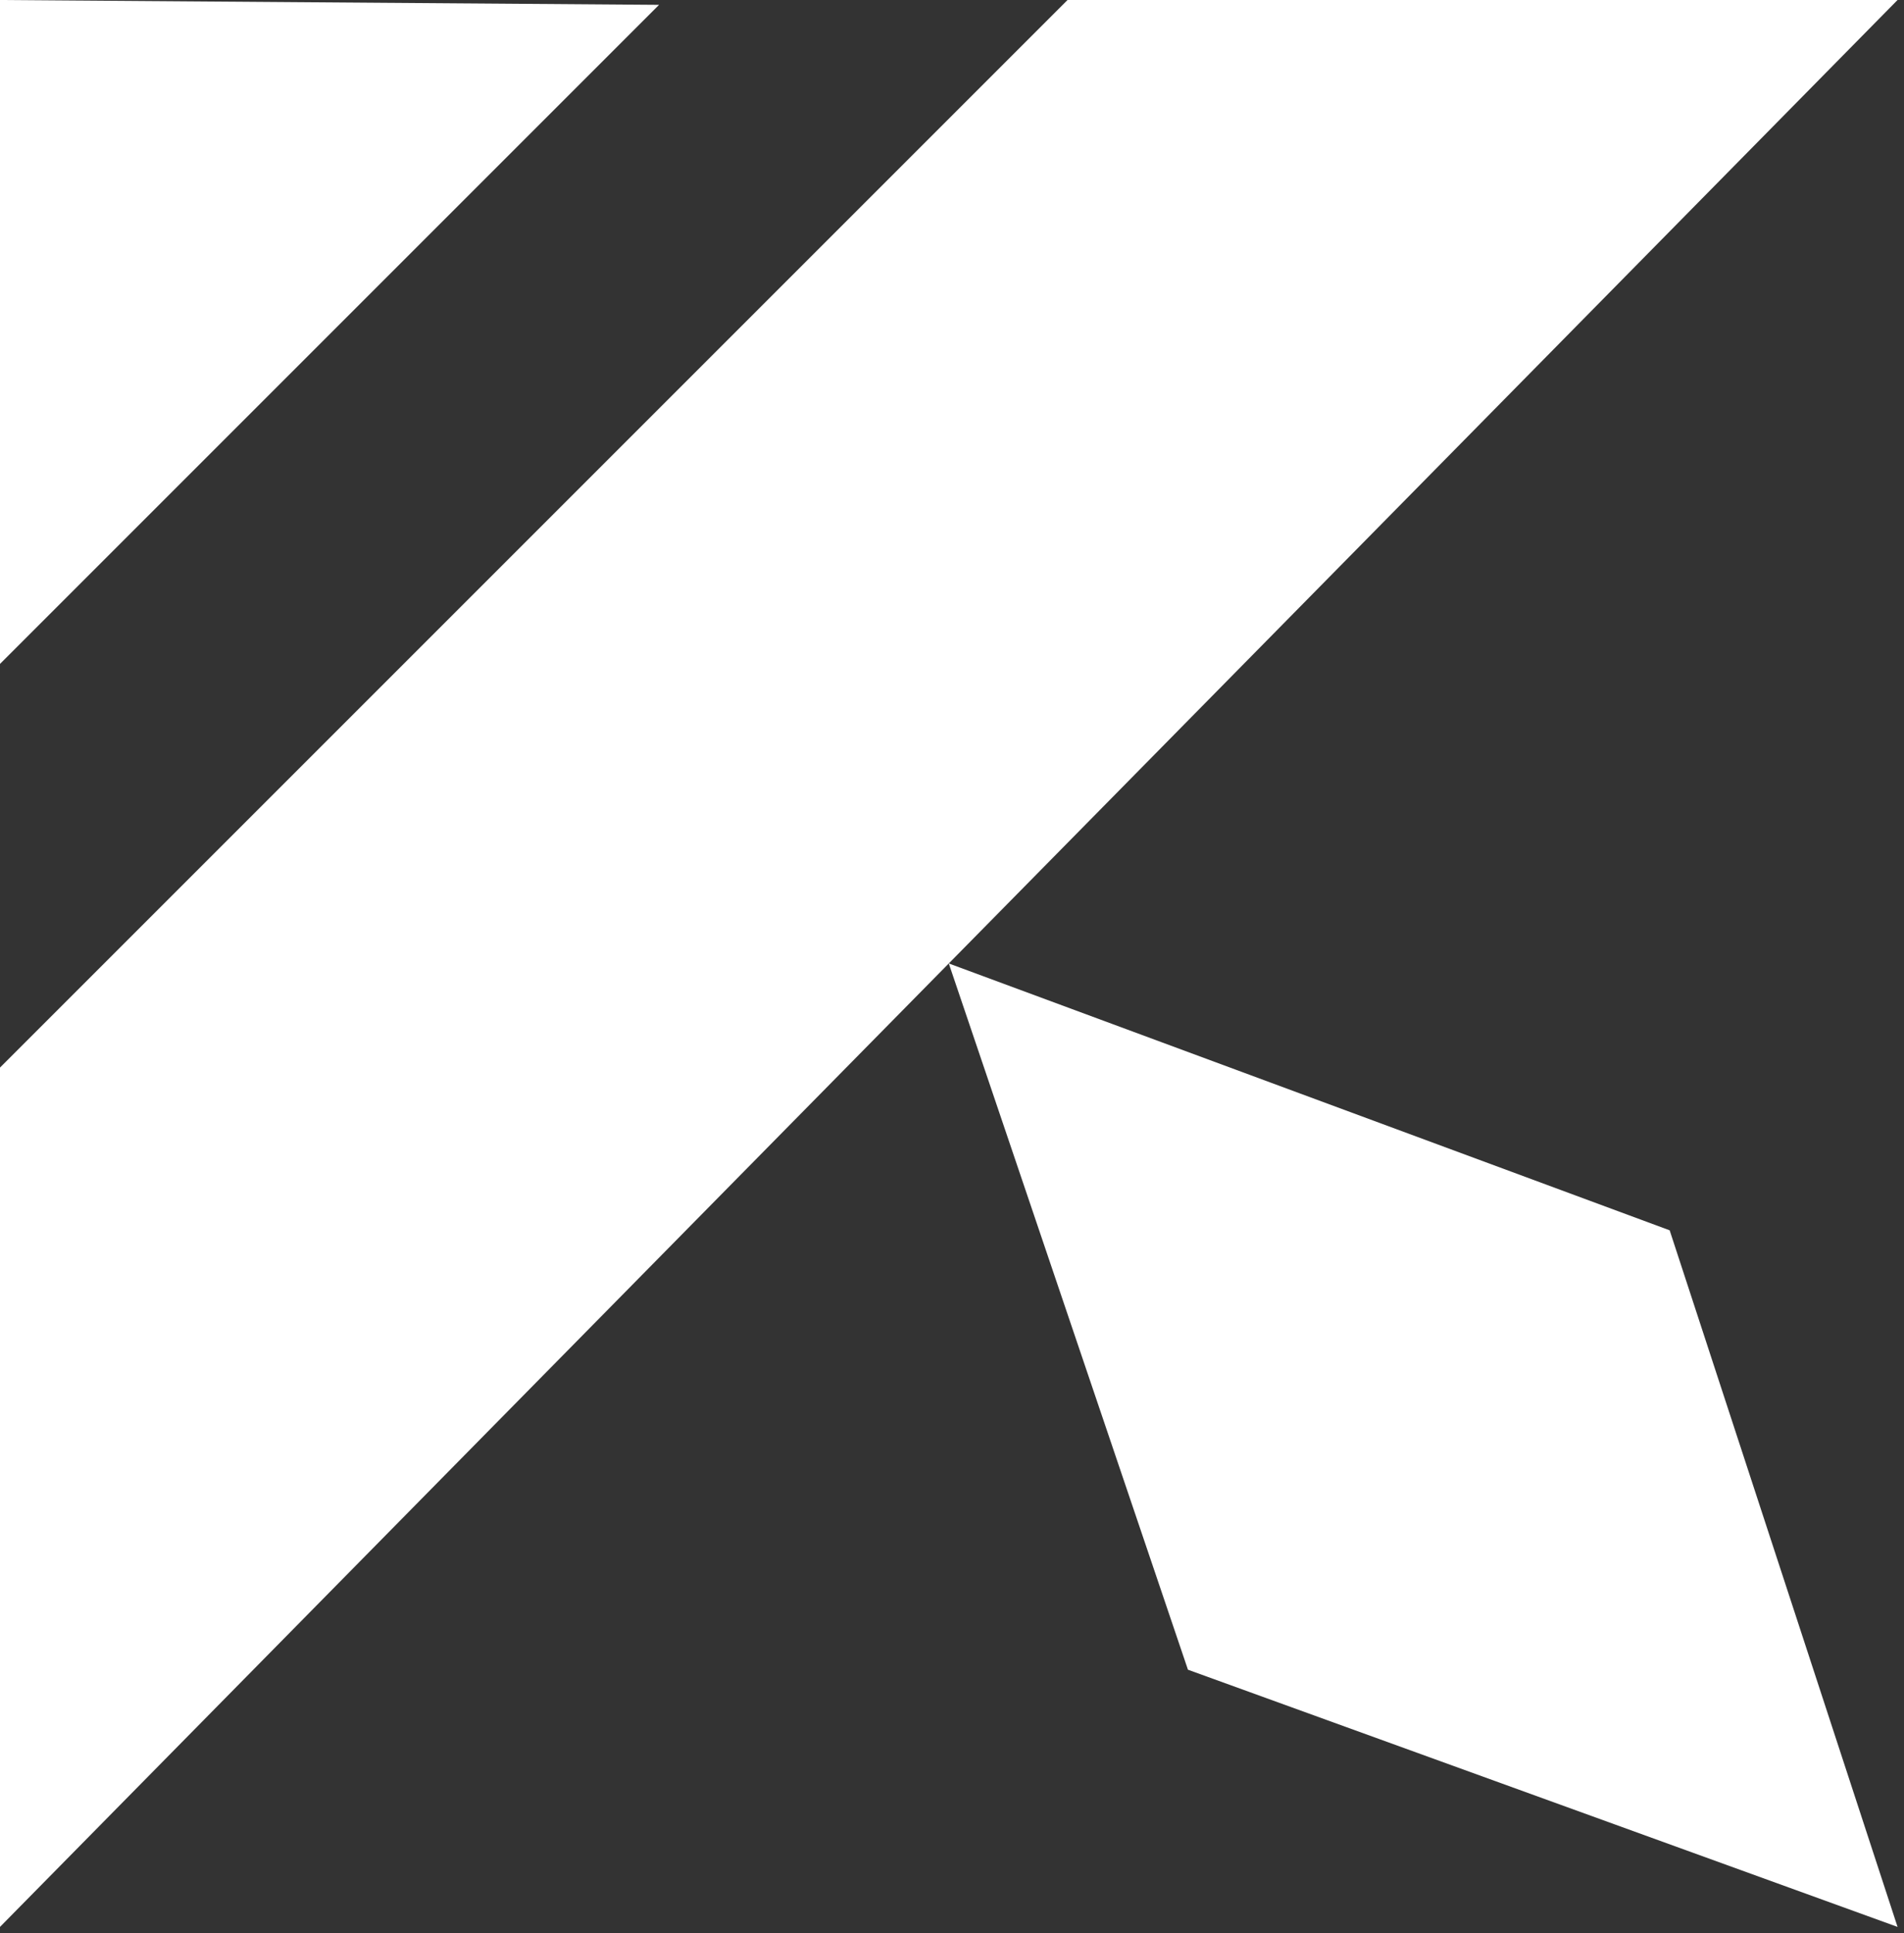 <svg width="130" height="132" viewBox="0 0 130 132" fill="none" xmlns="http://www.w3.org/2000/svg">
<rect x="0" y="0" width="130" height="132" fill="#333333" stroke="none"/>
<g clip-path="url(#clip0_645_58)">
<path d="M0 0V45.33L45 0.33L0 0Z" fill="white"/>
<path d="M0 72.89L72.89 0H129.56L0 131.56V72.89Z" fill="white"/>
<path d="M64.78 65.78L81.11 114L129.56 131.56L114 84L64.78 65.78Z" fill="white"/>
</g>
<defs>
<clipPath id="clip0_645_58">
<rect width="130" height="132" fill="white"/>
</clipPath>
</defs>
</svg>
